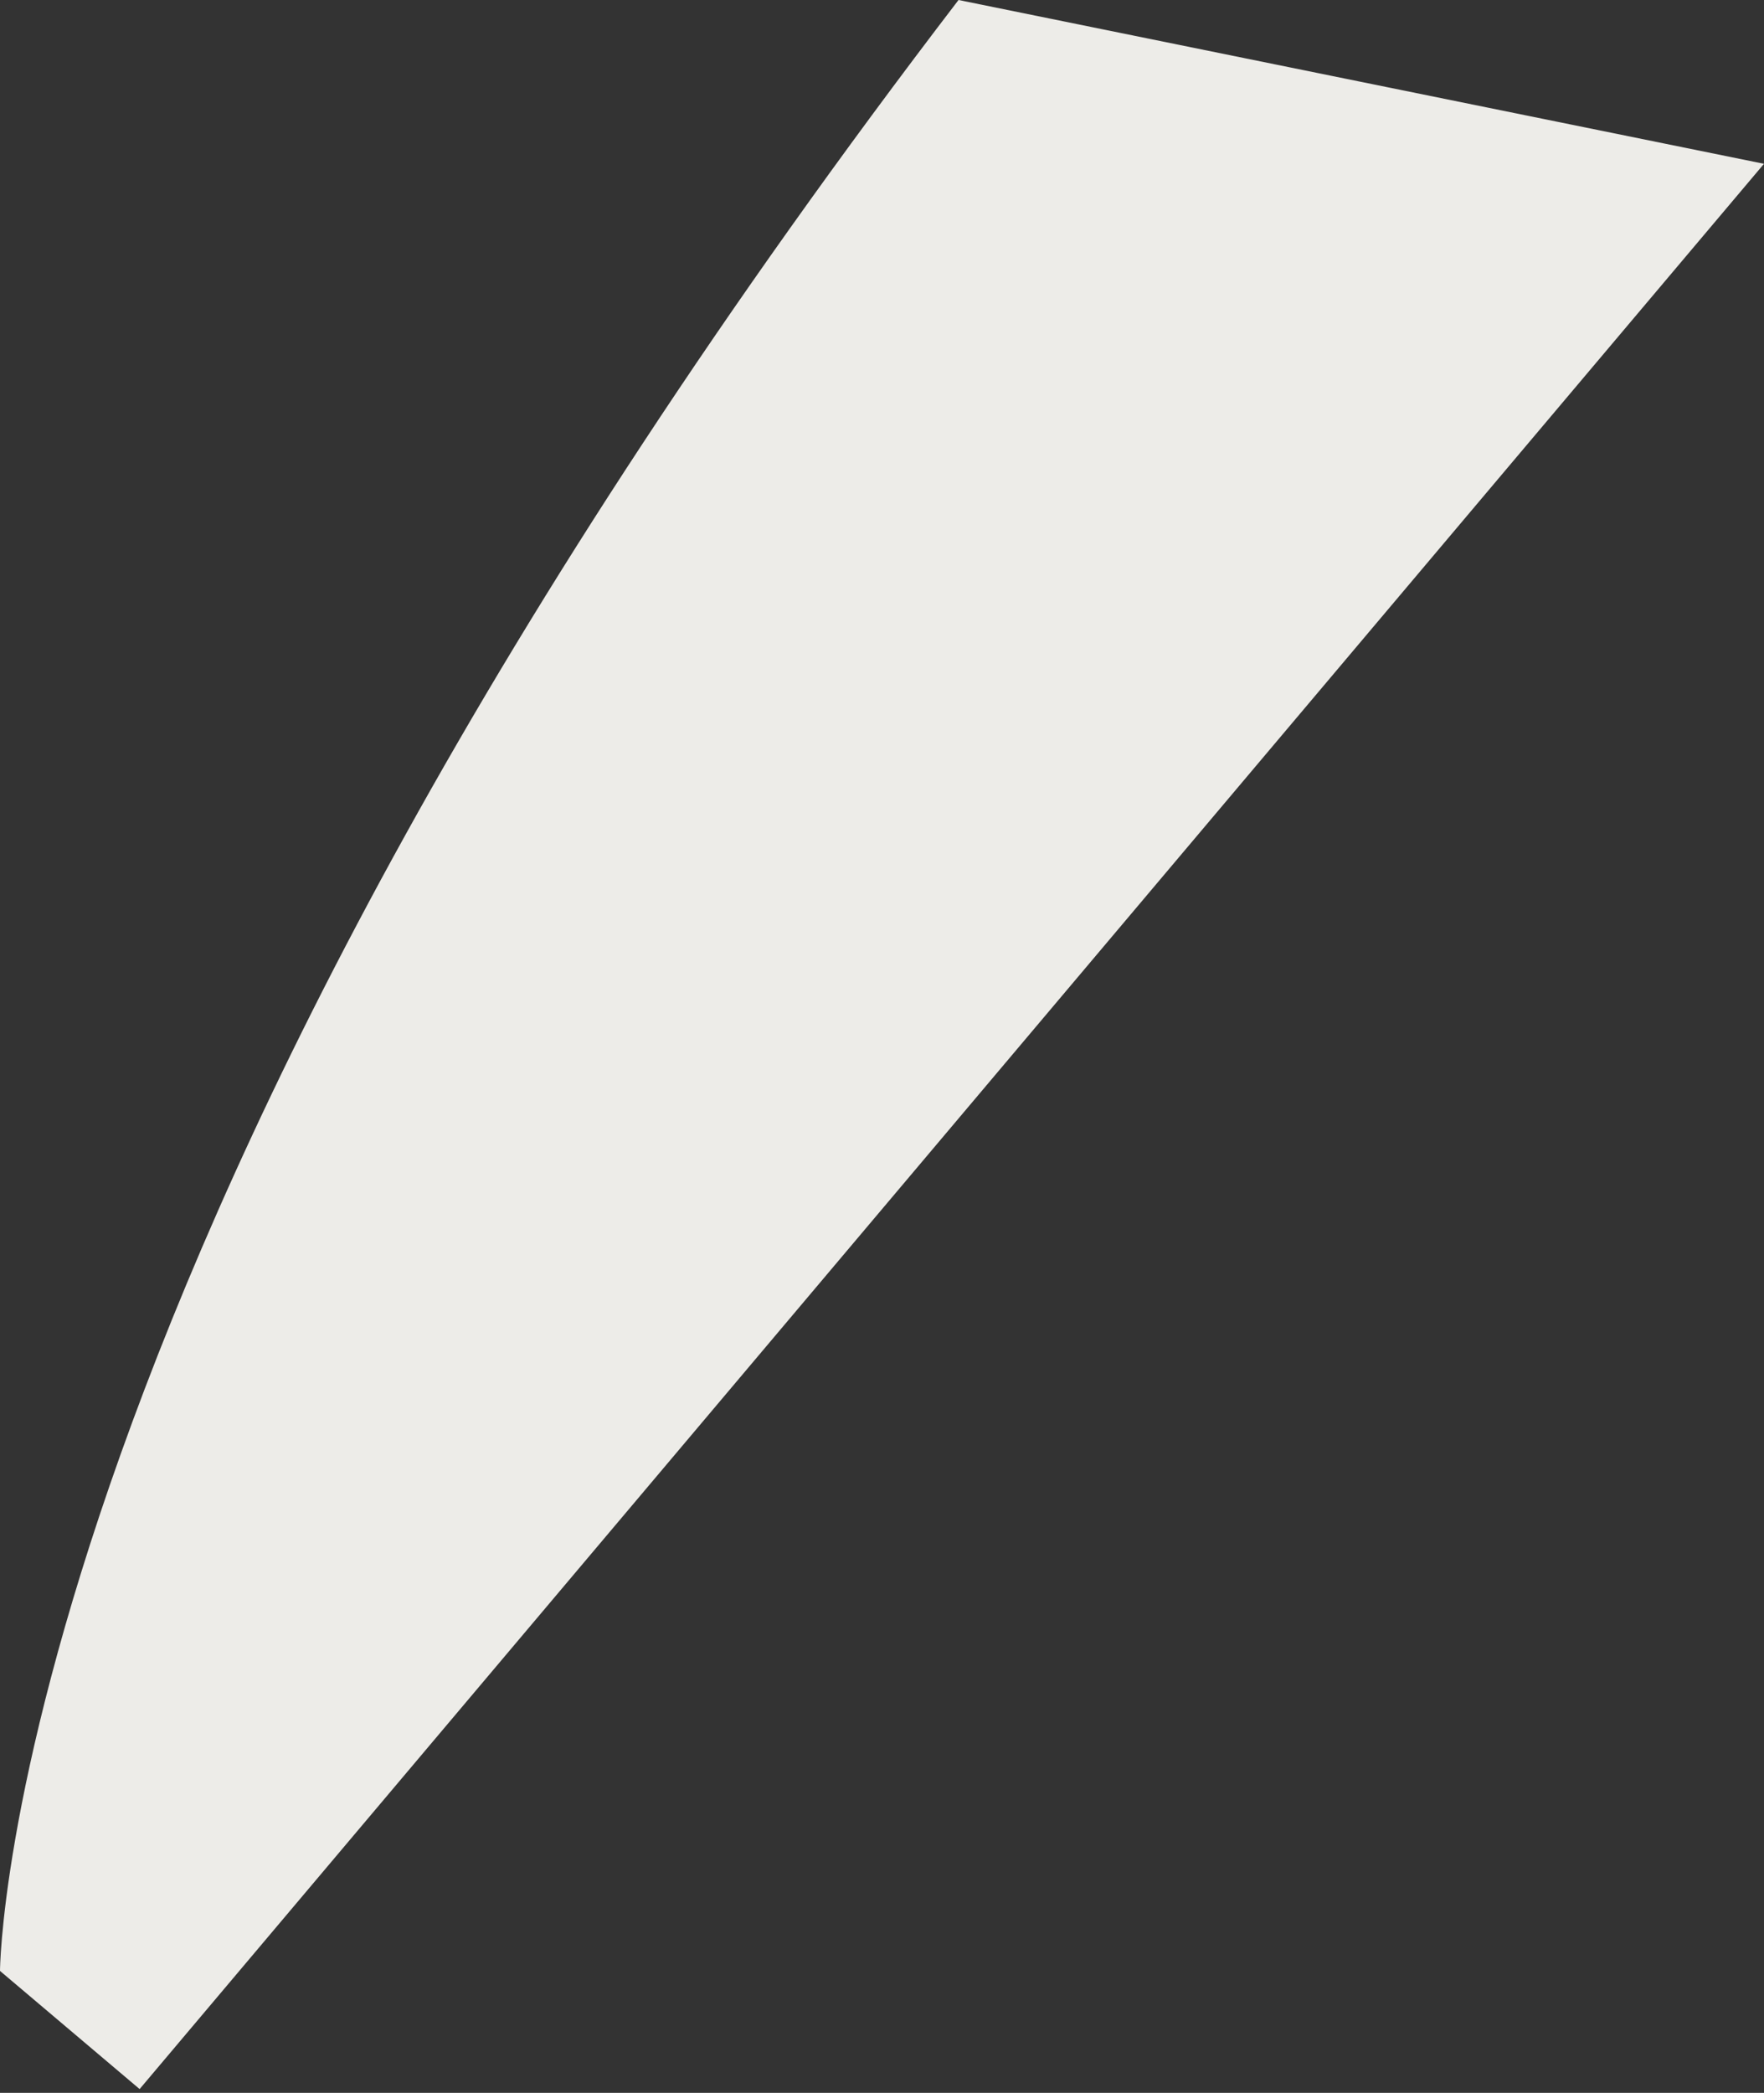 <?xml version="1.0" encoding="UTF-8"?> <svg xmlns="http://www.w3.org/2000/svg" width="263" height="312" viewBox="0 0 263 312" fill="none"><rect x="0" y="0" width="263" height="312" fill="#333333" stroke="none"/> <path d="M142.909 0C0.4 186.142 0 293.824 0 293.824L20.816 311.437L263 24.419L142.909 0Z" fill="#EDECE8"></path> </svg> 